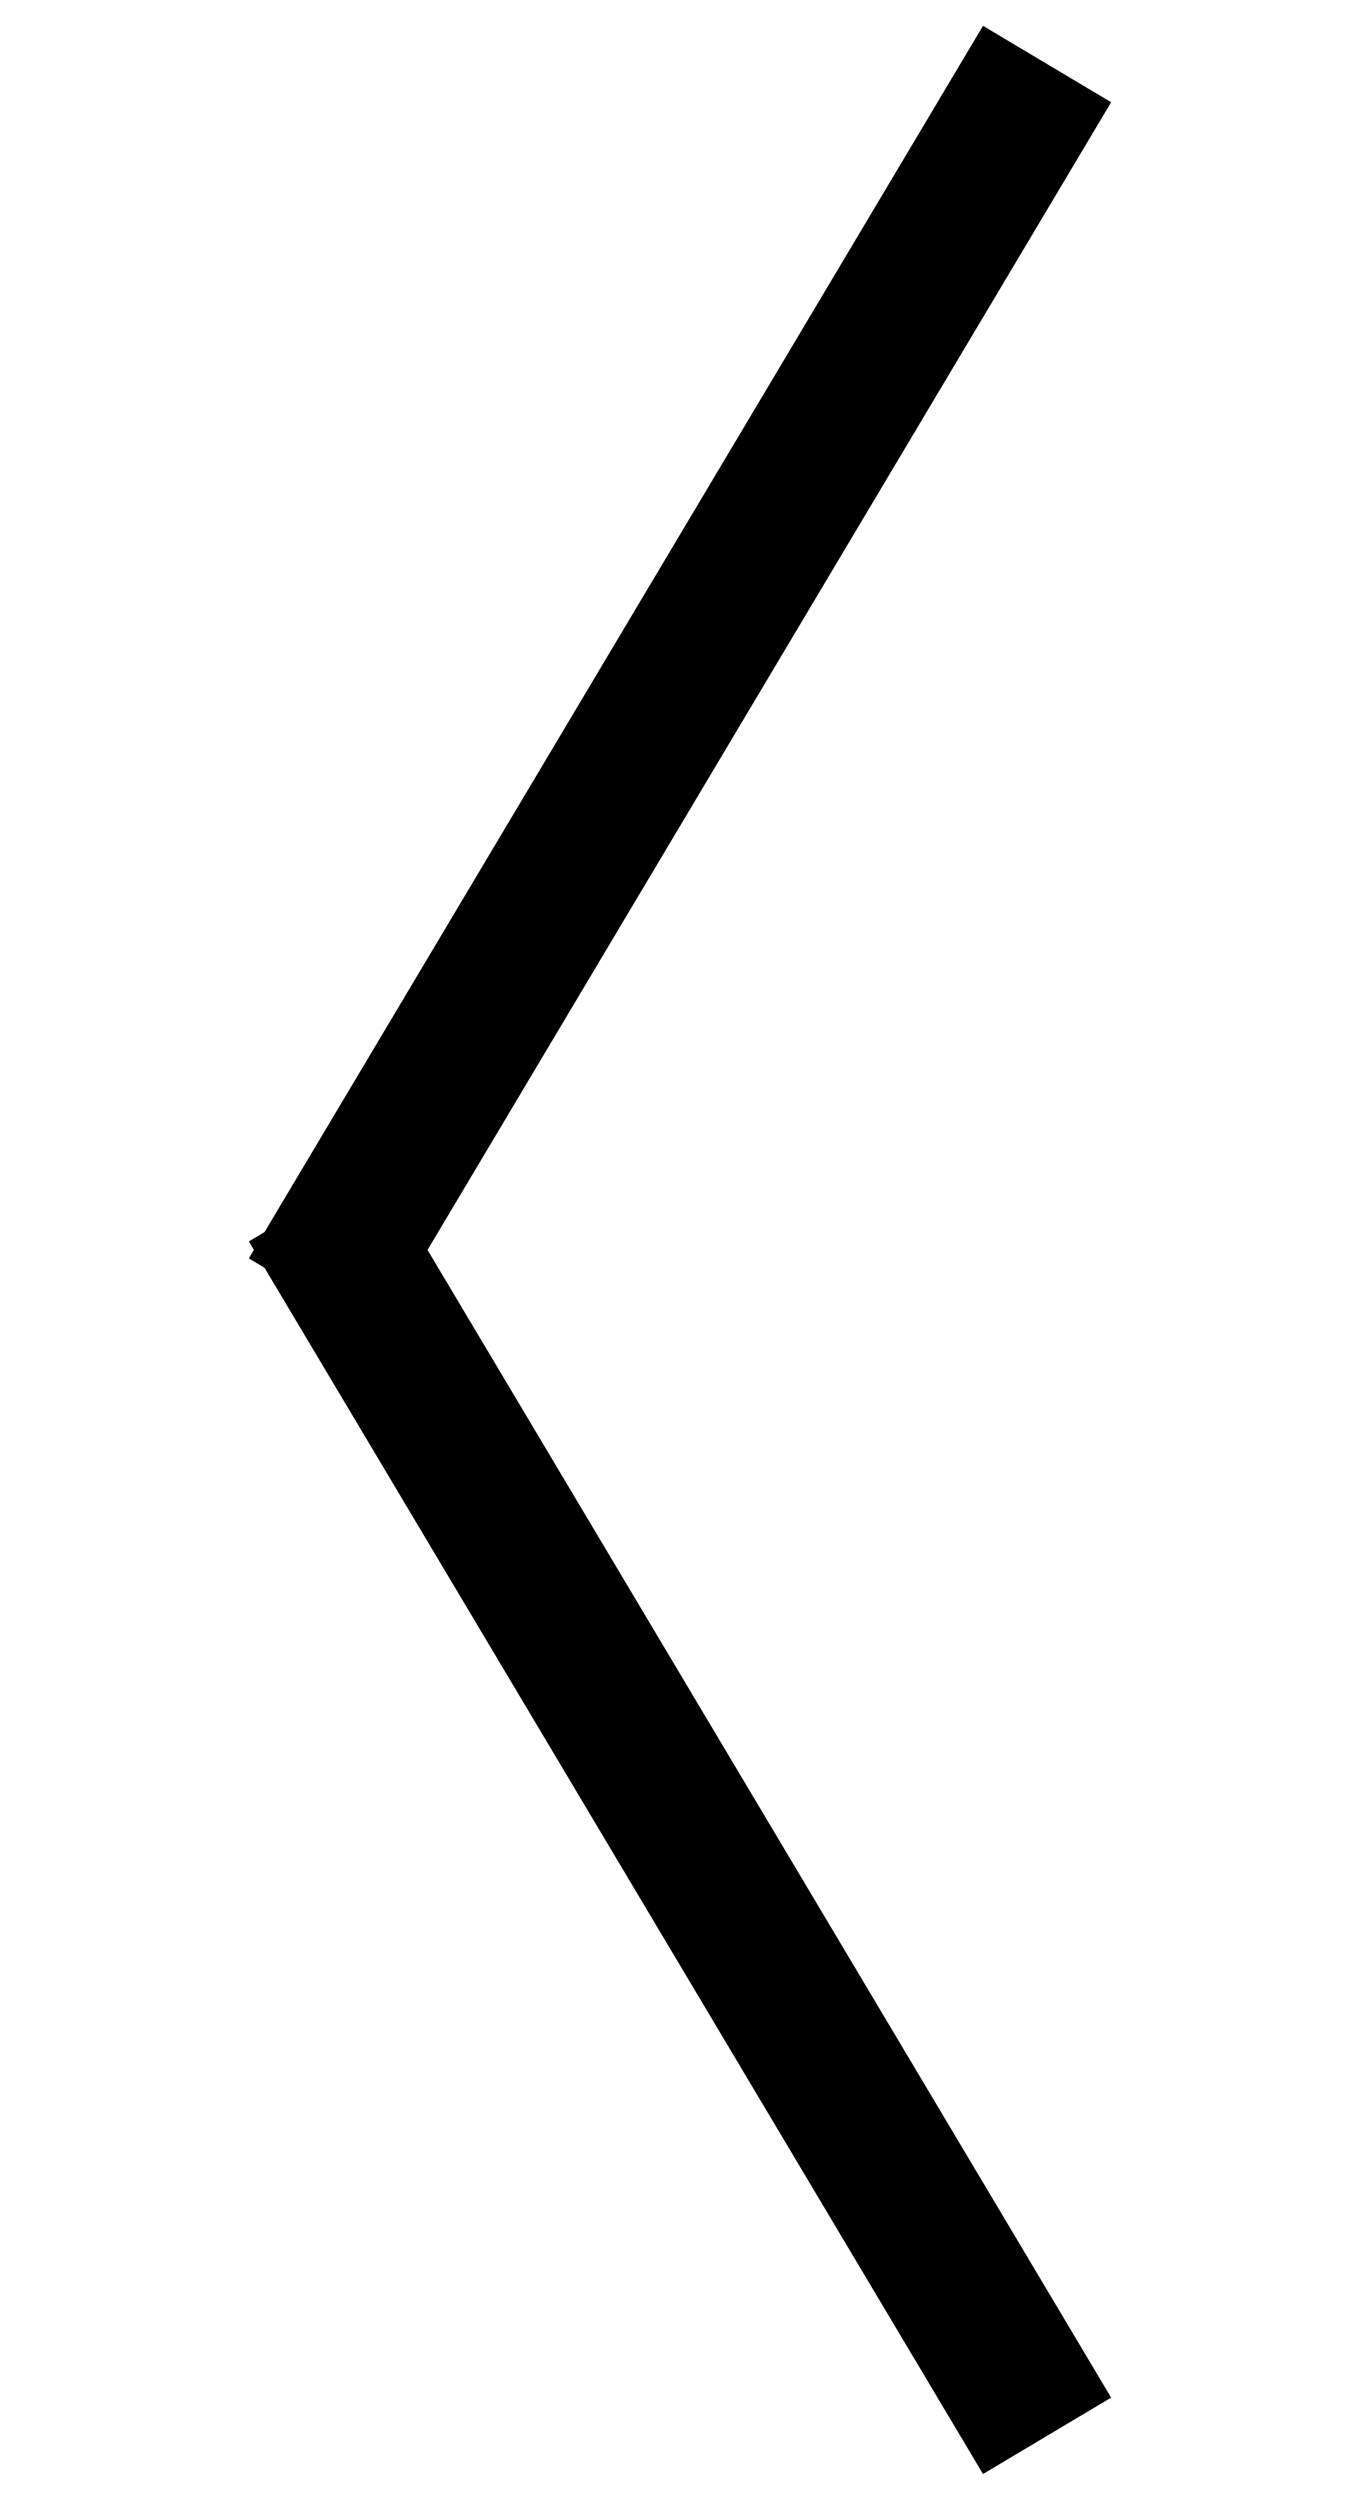 <svg xmlns="http://www.w3.org/2000/svg" width="18.236" height="33.502" viewBox="0 0 18.236 33.502">
  <g id="back_s" transform="translate(0.858 32.643) rotate(-90)">
    <line id="Linie_1" data-name="Linie 1" y1="4.719" x2="18.641" transform="translate(28.448 16.519) rotate(-135)" fill="none" stroke="#000" stroke-width="2"/>
    <line id="Linie_3" data-name="Linie 3" x2="18.641" y2="4.719" transform="translate(0 13.182) rotate(-45)" fill="none" stroke="#000" stroke-width="2"/>
  </g>
</svg>
